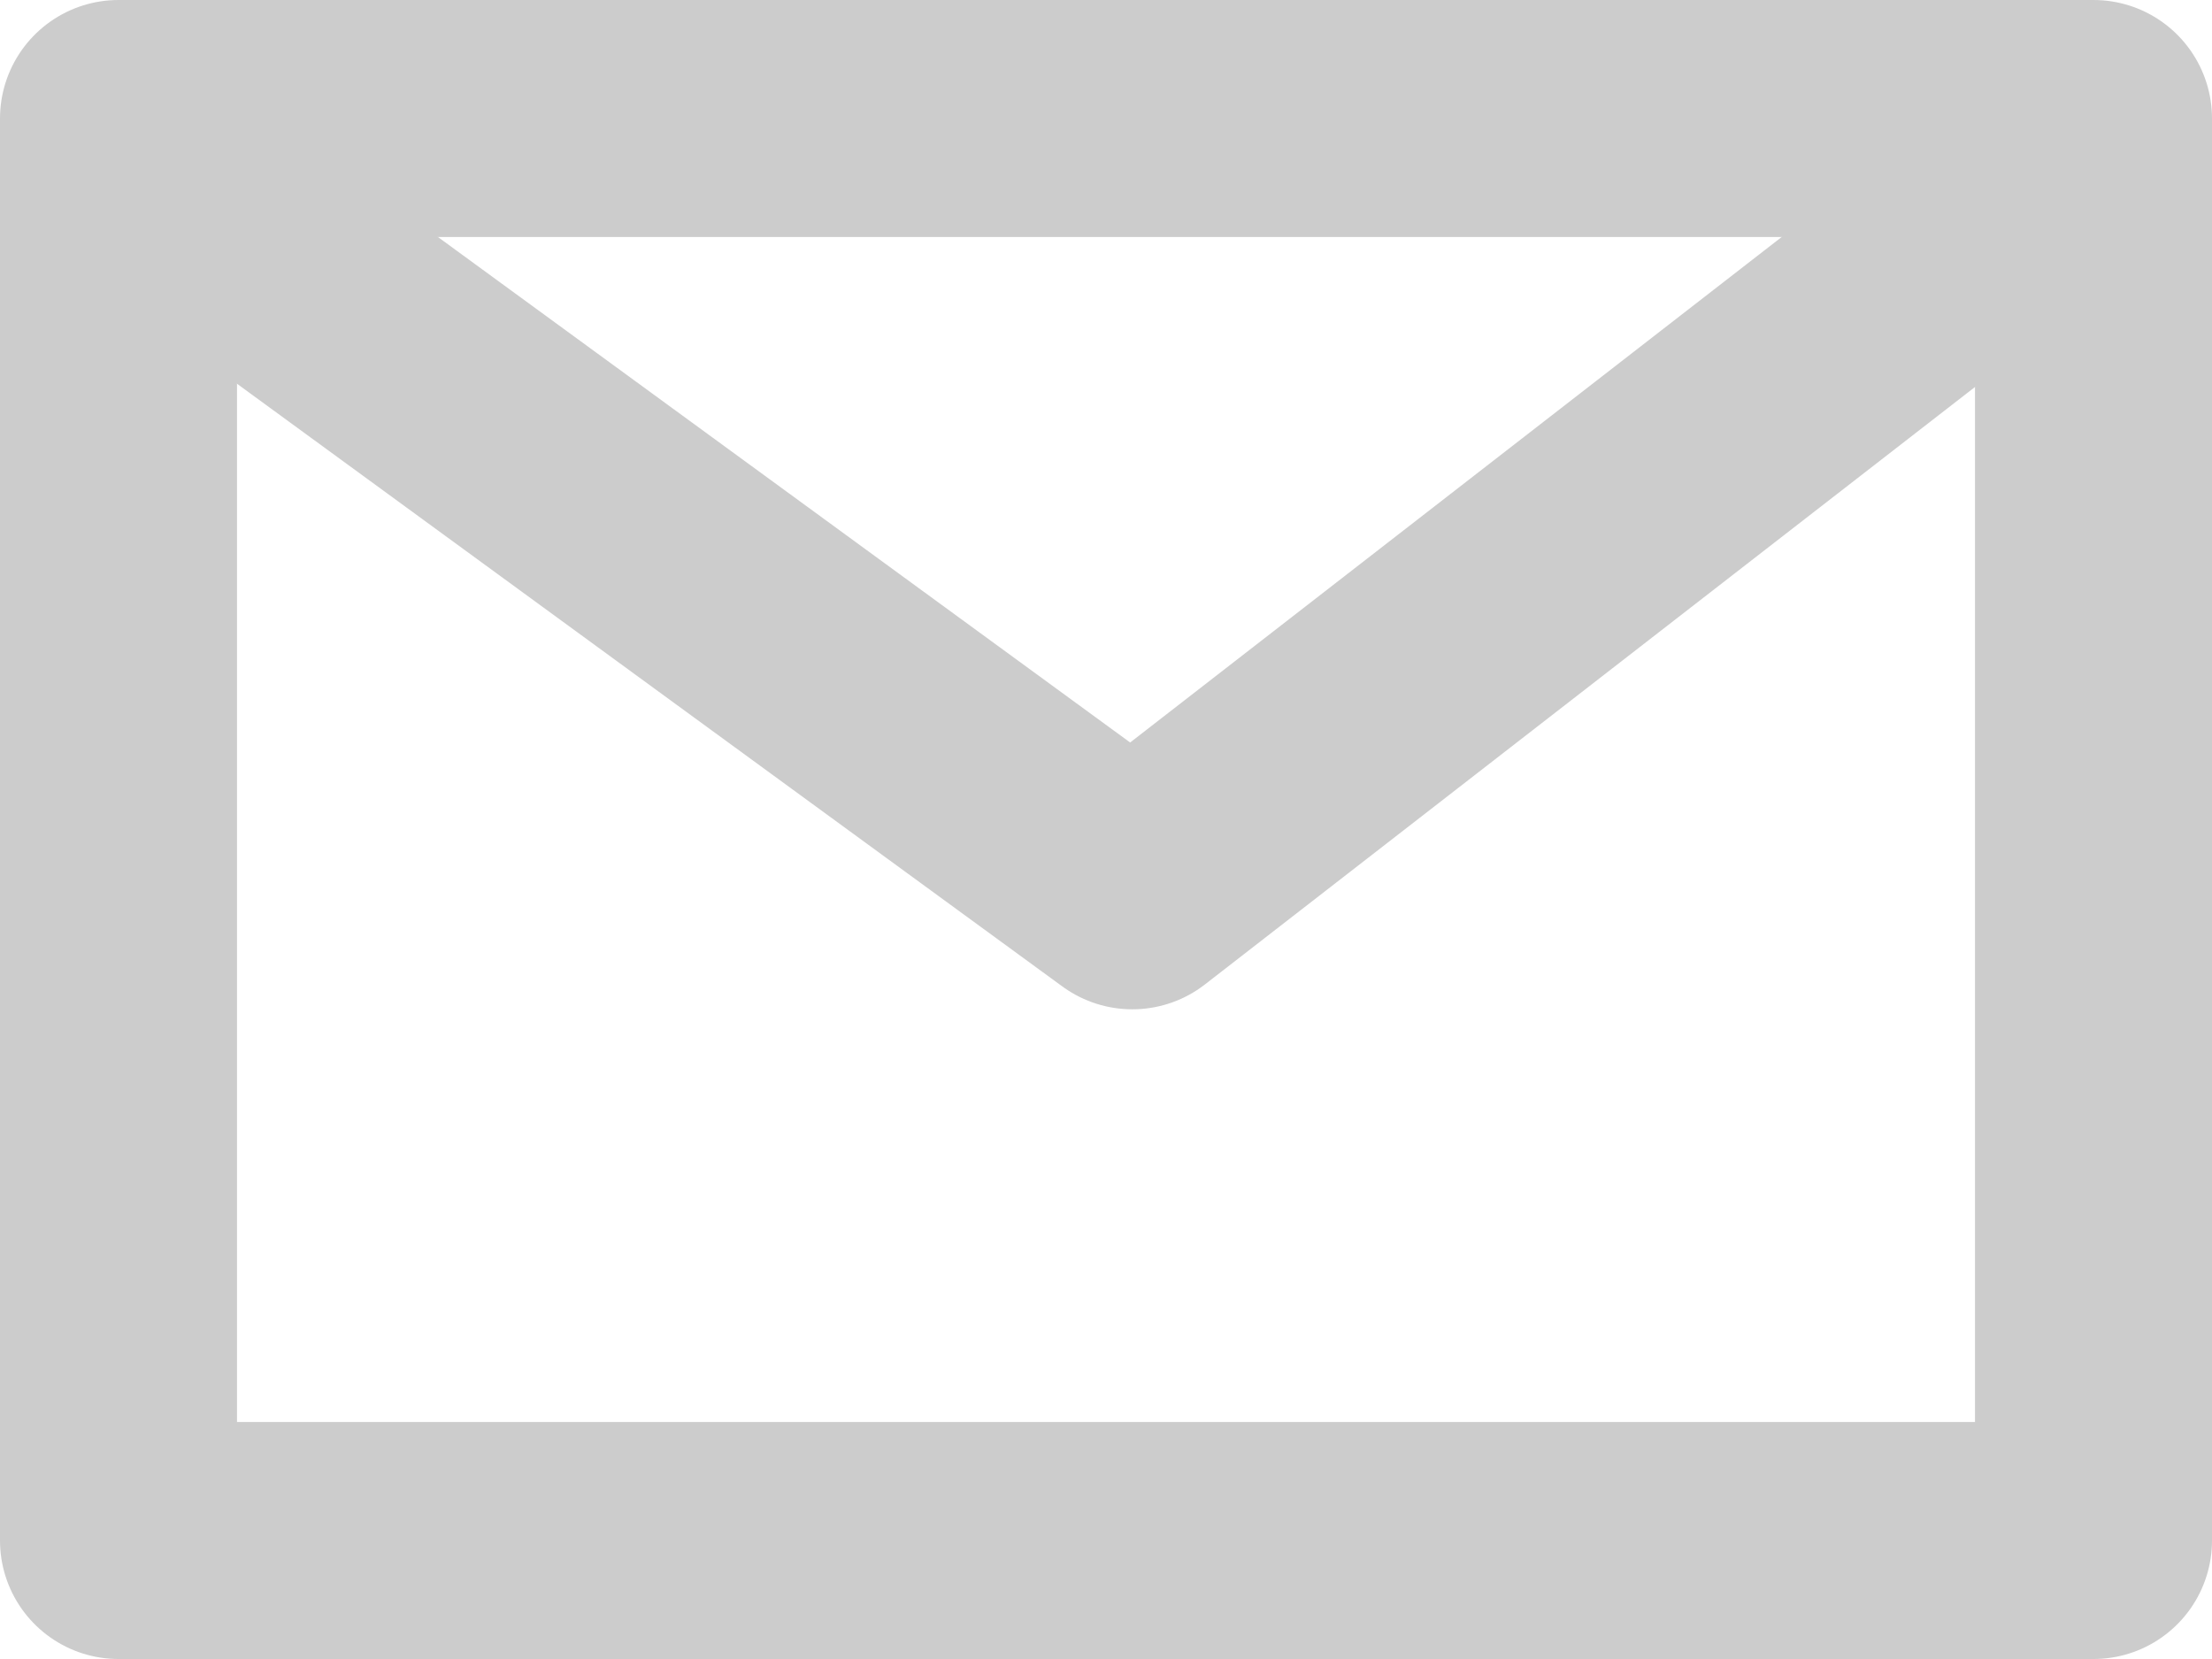 <svg xmlns="http://www.w3.org/2000/svg" width="28" height="21" viewBox="0 0 28 21"><g fill="none" stroke="#ccc" stroke-linecap="round" stroke-linejoin="round" stroke-width="3"><path d="M3 3h22v15H3z" stroke="none"/><path d="M1.5 1.5h25v18h-25z"/><path d="M3 3l11.333 8.276L25 3"/></g></svg>
